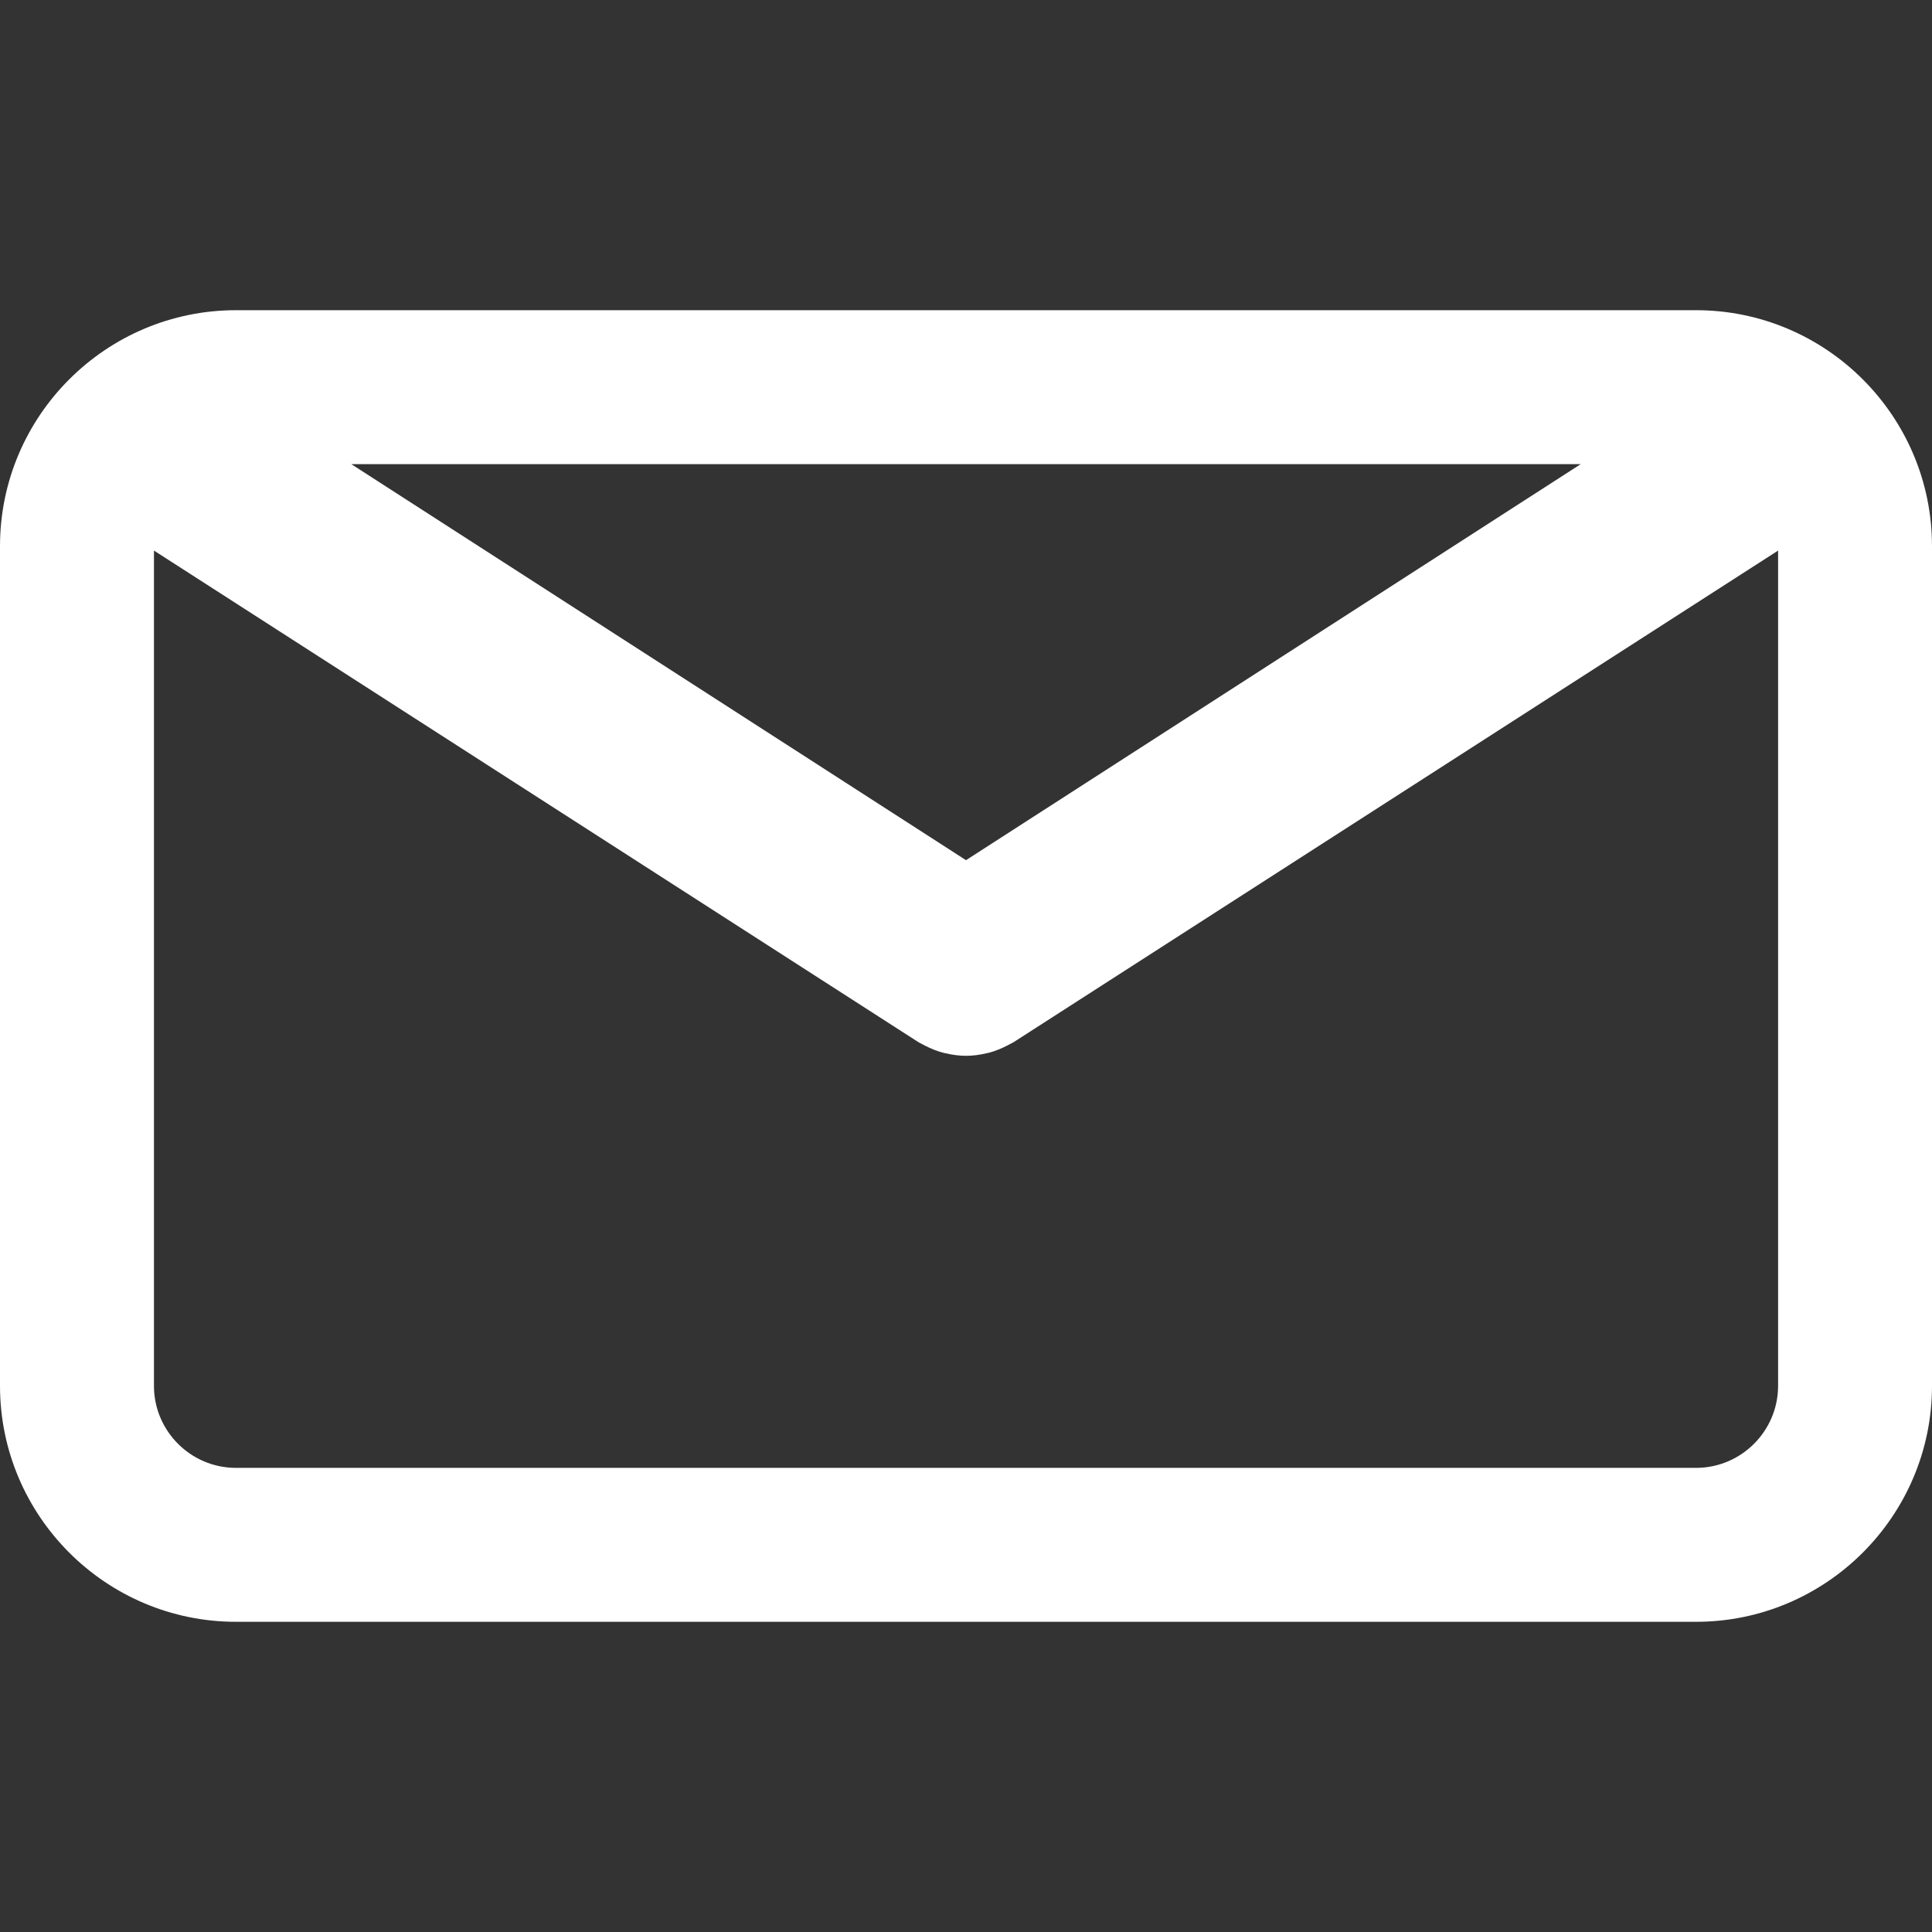 <?xml version="1.0" encoding="iso-8859-1"?>
<!-- Generator: Adobe Illustrator 19.0.0, SVG Export Plug-In . SVG Version: 6.00 Build 0)  -->
<svg version="1.1"
     id="Capa_1"
     xmlns="http://www.w3.org/2000/svg"
     xmlns:xlink="http://www.w3.org/1999/xlink"
     x="0px"
     y="0px"
     viewBox="0 0 75.294 75.294"
     style="enable-background:new 0 0 75.294 75.294;"
     xml:space="preserve">
	<rect x="0" y="0" width="75.294" height="75.294" fill="#333333" stroke="none"/>
	<g>
		<path fill="#ffffff" d="M66.097,12.089h-56.9C4.126,12.089,0,16.215,0,21.286v32.722c0,5.071,4.126,9.197,9.197,9.197h56.9
		c5.071,0,9.197-4.126,9.197-9.197V21.287C75.295,16.215,71.169,12.089,66.097,12.089z M61.603,18.089L37.647,33.523L13.691,18.089
		H61.603z M66.097,57.206h-56.9C7.434,57.206,6,55.771,6,54.009V21.457l29.796,19.16c0.04,0.025,0.083,0.042,0.124,0.065
		c0.043,0.024,0.087,0.047,0.131,0.069c0.231,0.119,0.469,0.215,0.712,0.278c0.025,0.007,0.05,0.01,0.075,0.016
		c0.267,0.063,0.537,0.102,0.807,0.102c0.001,0,0.002,0,0.002,0c0.002,0,0.003,0,0.004,0c0.27,0,0.54-0.038,0.807-0.102
		c0.025-0.006,0.05-0.009,0.075-0.016c0.243-0.063,0.48-0.159,0.712-0.278c0.044-0.022,0.088-0.045,0.131-0.069
		c0.041-0.023,0.084-0.04,0.124-0.065l29.796-19.16v32.551C69.295,55.771,67.86,57.206,66.097,57.206z" />
	</g>
	<g></g>
	<g></g>
	<g></g>
	<g></g>
	<g></g>
	<g></g>
	<g></g>
	<g></g>
	<g></g>
	<g></g>
	<g></g>
	<g></g>
	<g></g>
	<g></g>
	<g></g>
</svg>
